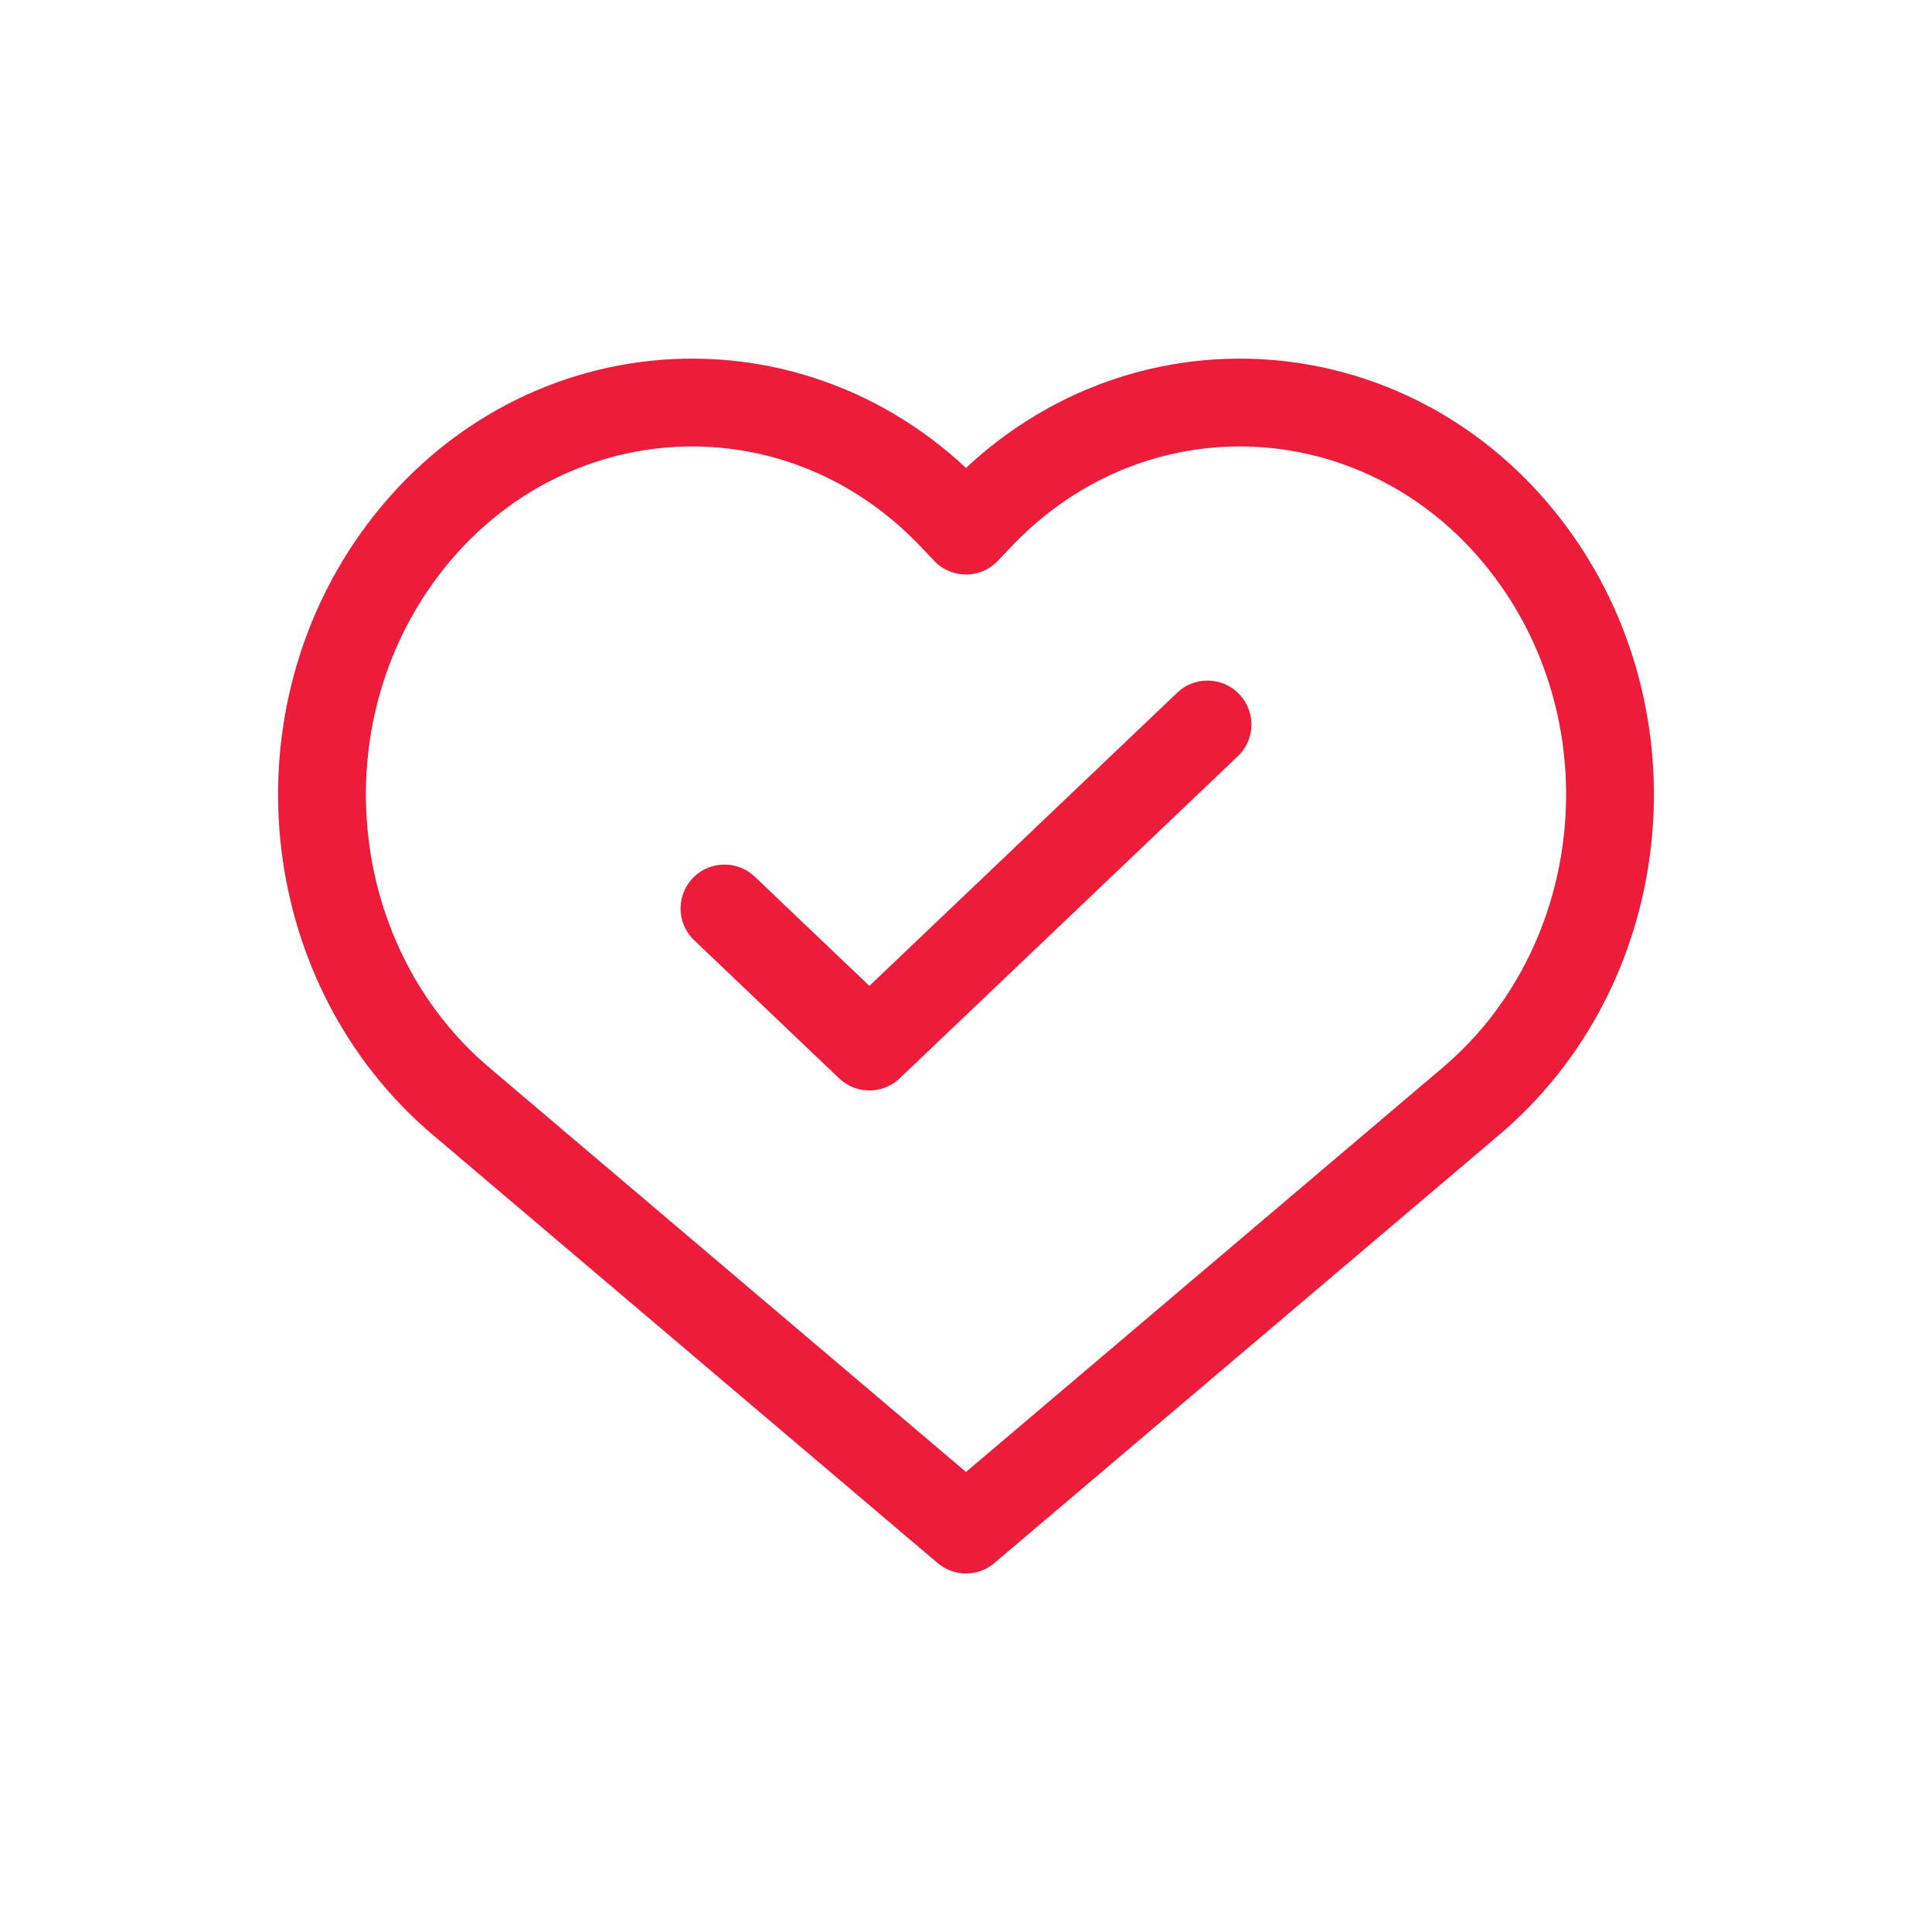 <svg xmlns="http://www.w3.org/2000/svg" fill="none" viewBox="0 0 22 22" height="22" width="22">
<path stroke-linejoin="round" stroke-linecap="round" stroke="#EC1C3A" d="M8.25 10.345L9.9 11.917L13.75 8.25M11 6.042L10.858 5.892C9.046 3.97 6.048 4.196 4.509 6.37C3.144 8.3 3.471 11.031 5.248 12.538L11 17.417L16.752 12.538C18.529 11.031 18.856 8.3 17.491 6.37C15.952 4.196 12.954 3.97 11.142 5.892L11 6.042Z"></path>
</svg>